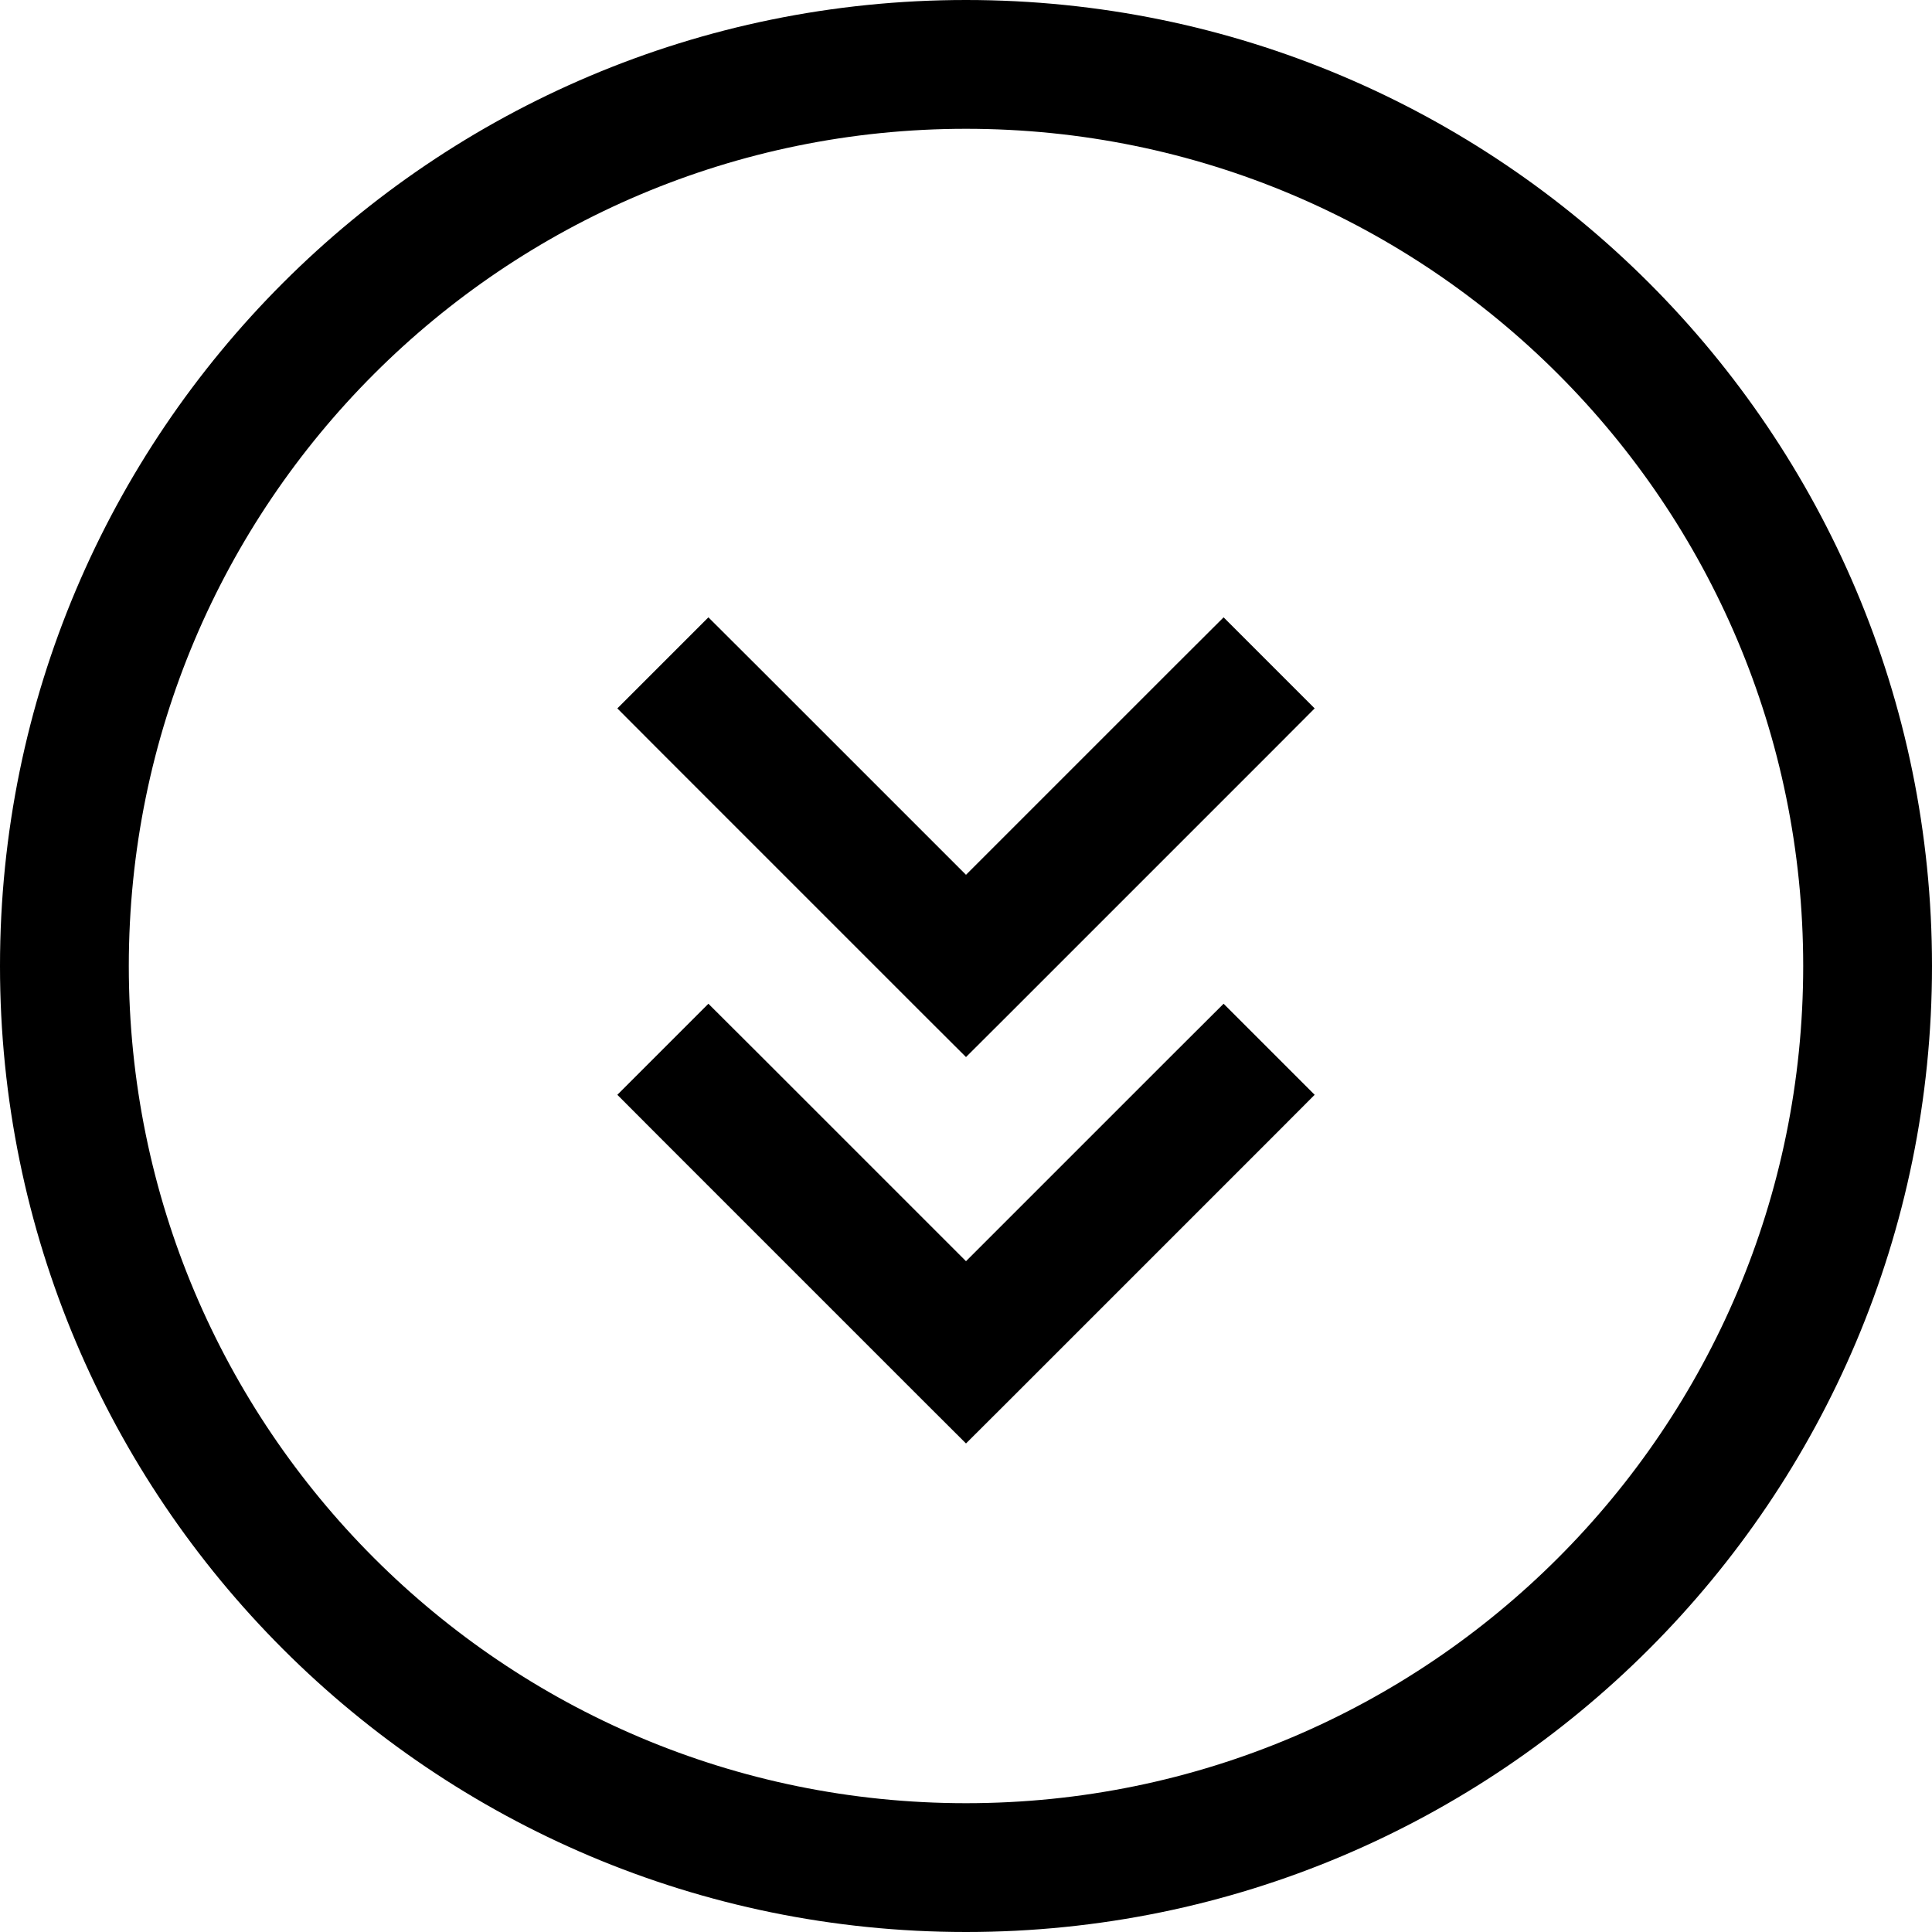<?xml version="1.0" encoding="utf-8"?><!-- Uploaded to: SVG Repo, www.svgrepo.com, Generator: SVG Repo Mixer Tools -->
<svg width="800px" height="800px" viewBox="0 0 15 15" fill="none" xmlns="http://www.w3.org/2000/svg">
<path d="M9.854 8.854L10.207 8.5L9.5 7.793L9.146 8.146L9.854 8.854ZM7.5 10.5L7.146 10.854L7.5 11.207L7.854 10.854L7.5 10.5ZM5.854 8.146L5.5 7.793L4.793 8.5L5.146 8.854L5.854 8.146ZM9.854 5.854L10.207 5.5L9.5 4.793L9.146 5.146L9.854 5.854ZM7.5 7.5L7.146 7.854L7.5 8.207L7.854 7.854L7.5 7.5ZM5.854 5.146L5.5 4.793L4.793 5.5L5.146 5.854L5.854 5.146ZM14.5 7.5H14H14.5ZM7.5 0.5V1V0.5ZM7.5 14.5V15V14.5ZM0.5 7.5H0H0.5ZM9.146 8.146L7.146 10.146L7.854 10.854L9.854 8.854L9.146 8.146ZM7.854 10.146L5.854 8.146L5.146 8.854L7.146 10.854L7.854 10.146ZM9.146 5.146L7.146 7.146L7.854 7.854L9.854 5.854L9.146 5.146ZM7.854 7.146L5.854 5.146L5.146 5.854L7.146 7.854L7.854 7.146ZM15 7.5C15 3.358 11.642 1.78814e-07 7.5 0V1C11.09 1 14 3.91 14 7.5H15ZM7.5 15C11.642 15 15 11.642 15 7.5H14C14 11.09 11.09 14 7.5 14V15ZM0 7.5C-1.78814e-07 11.642 3.358 15 7.5 15V14C3.91 14 1 11.09 1 7.5H0ZM1 7.5C1 3.91 3.91 1 7.5 1V0C3.358 -1.78814e-07 1.78814e-07 3.358 0 7.5H1Z" fill="#000000"/>
</svg>